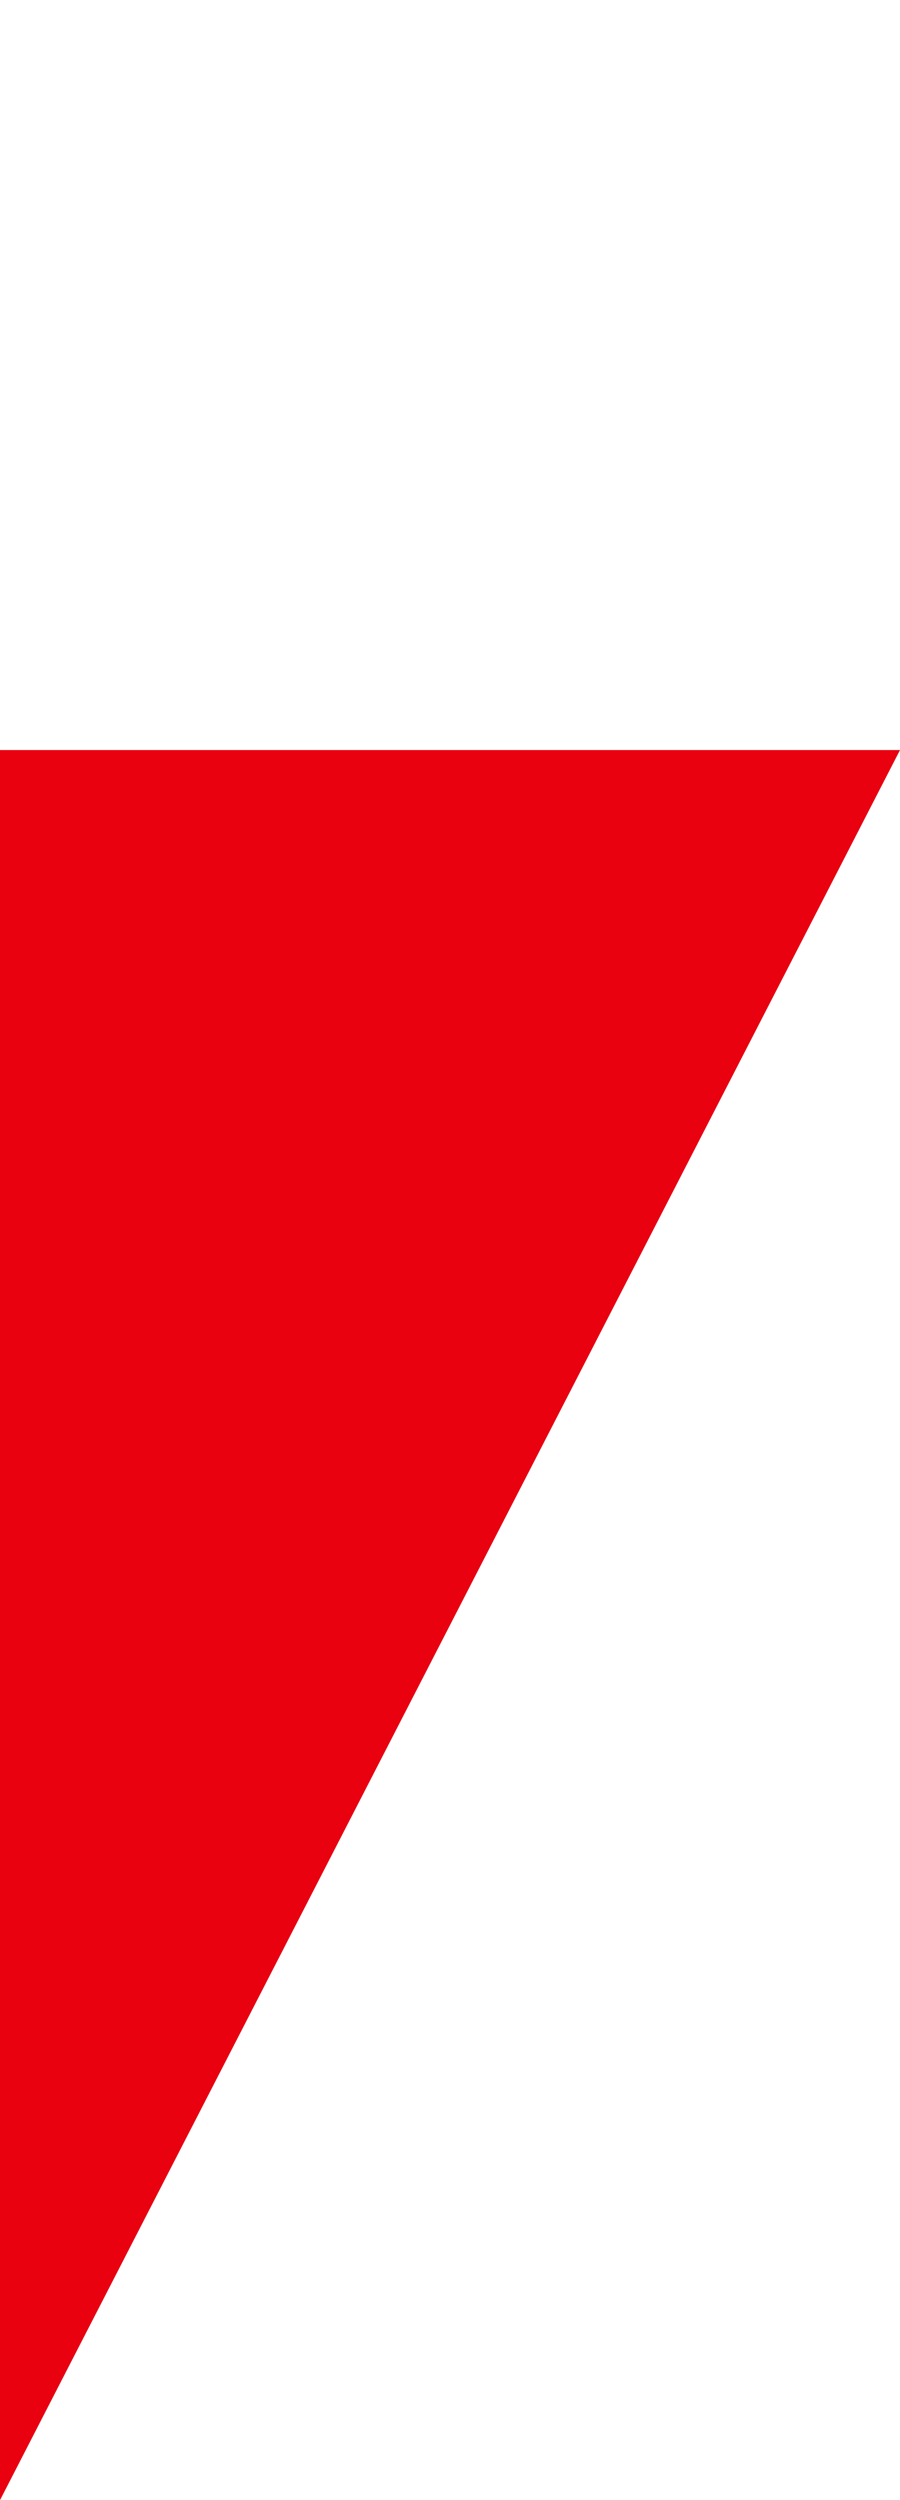 <svg xmlns="http://www.w3.org/2000/svg" xmlns:xlink="http://www.w3.org/1999/xlink" width="18px" height="50px" viewBox="0 0 18 50"><title>Triangle Copy 5</title><desc>Created with Sketch.</desc><g id="Page-1" stroke="none" stroke-width="1" fill="none" fill-rule="evenodd"><polygon id="Triangle-Copy-5" fill="#E90110" transform="translate(9, 32.5) rotate(-180) translate(-9, -32.5) " points="18 15 18 50 7.45052398e-12 50"></polygon></g></svg>